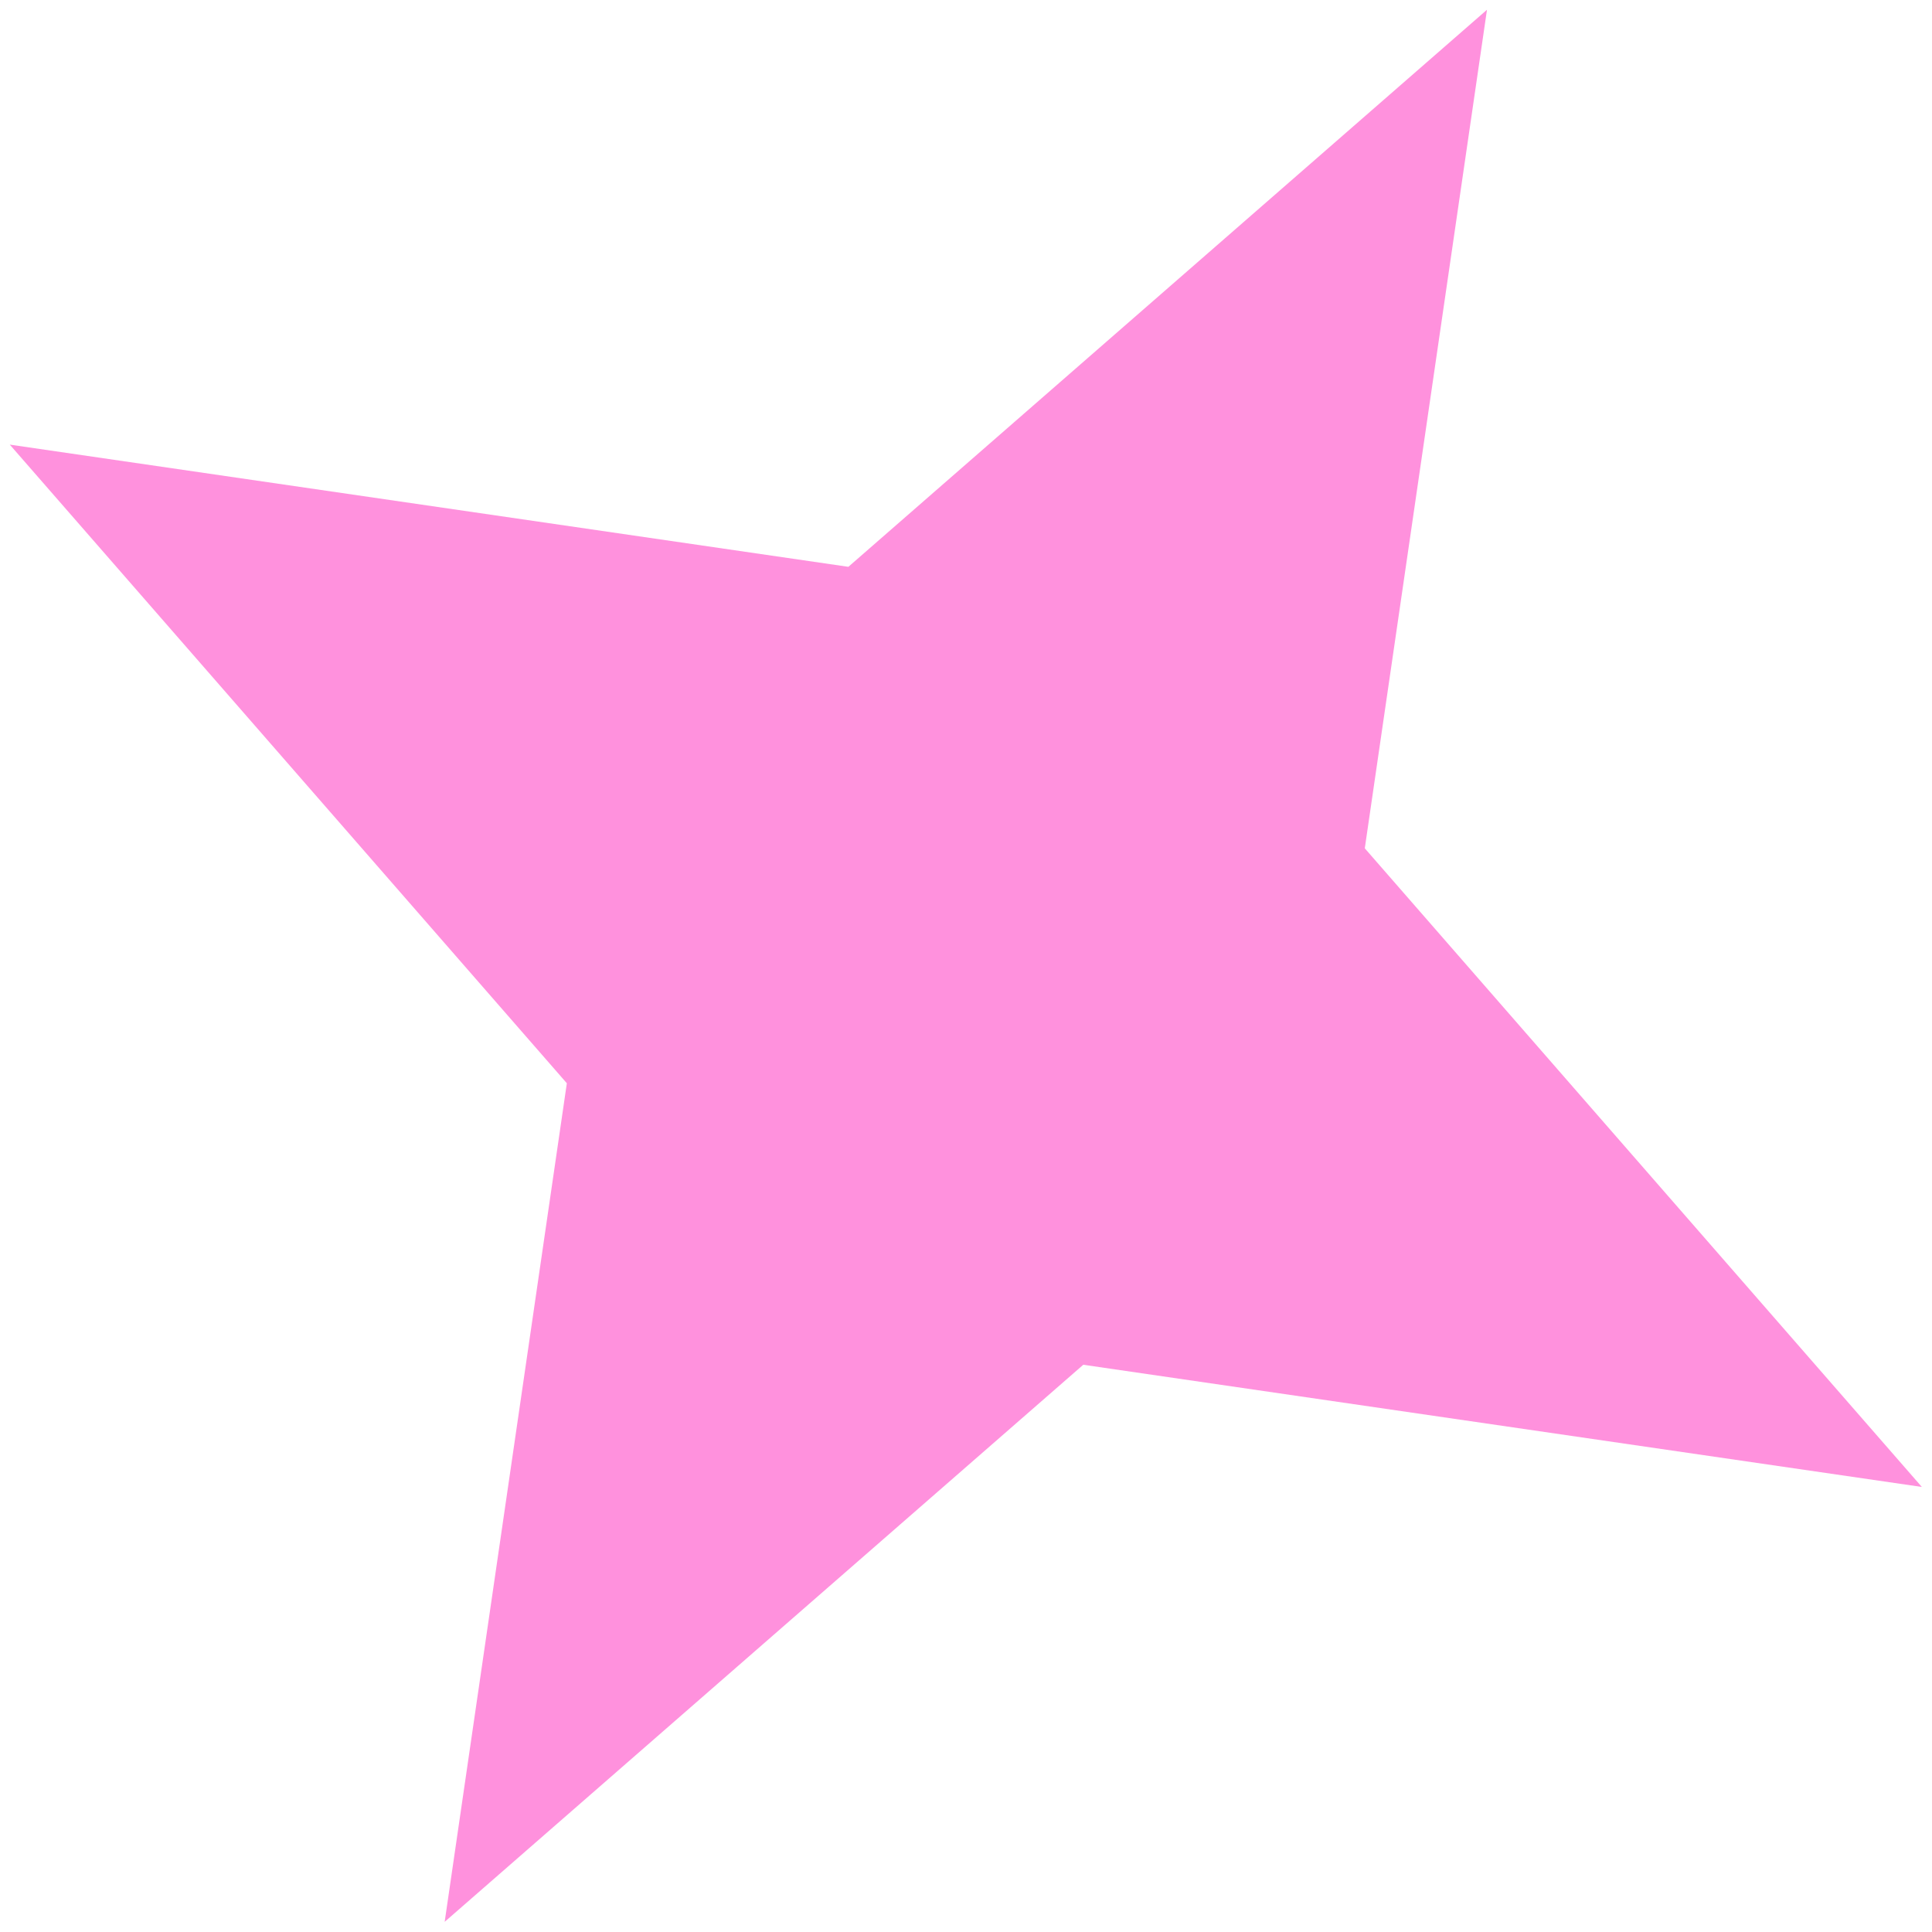 <?xml version="1.0" encoding="UTF-8"?> <svg xmlns="http://www.w3.org/2000/svg" width="68" height="68" viewBox="0 0 68 68" fill="none"> <path d="M52.337 0.343L48.036 29.858L67.643 52.336L38.128 48.035L15.651 67.642L19.951 38.127L0.344 15.649L29.86 19.95L52.337 0.343Z" fill="#FF91DD"></path> </svg> 